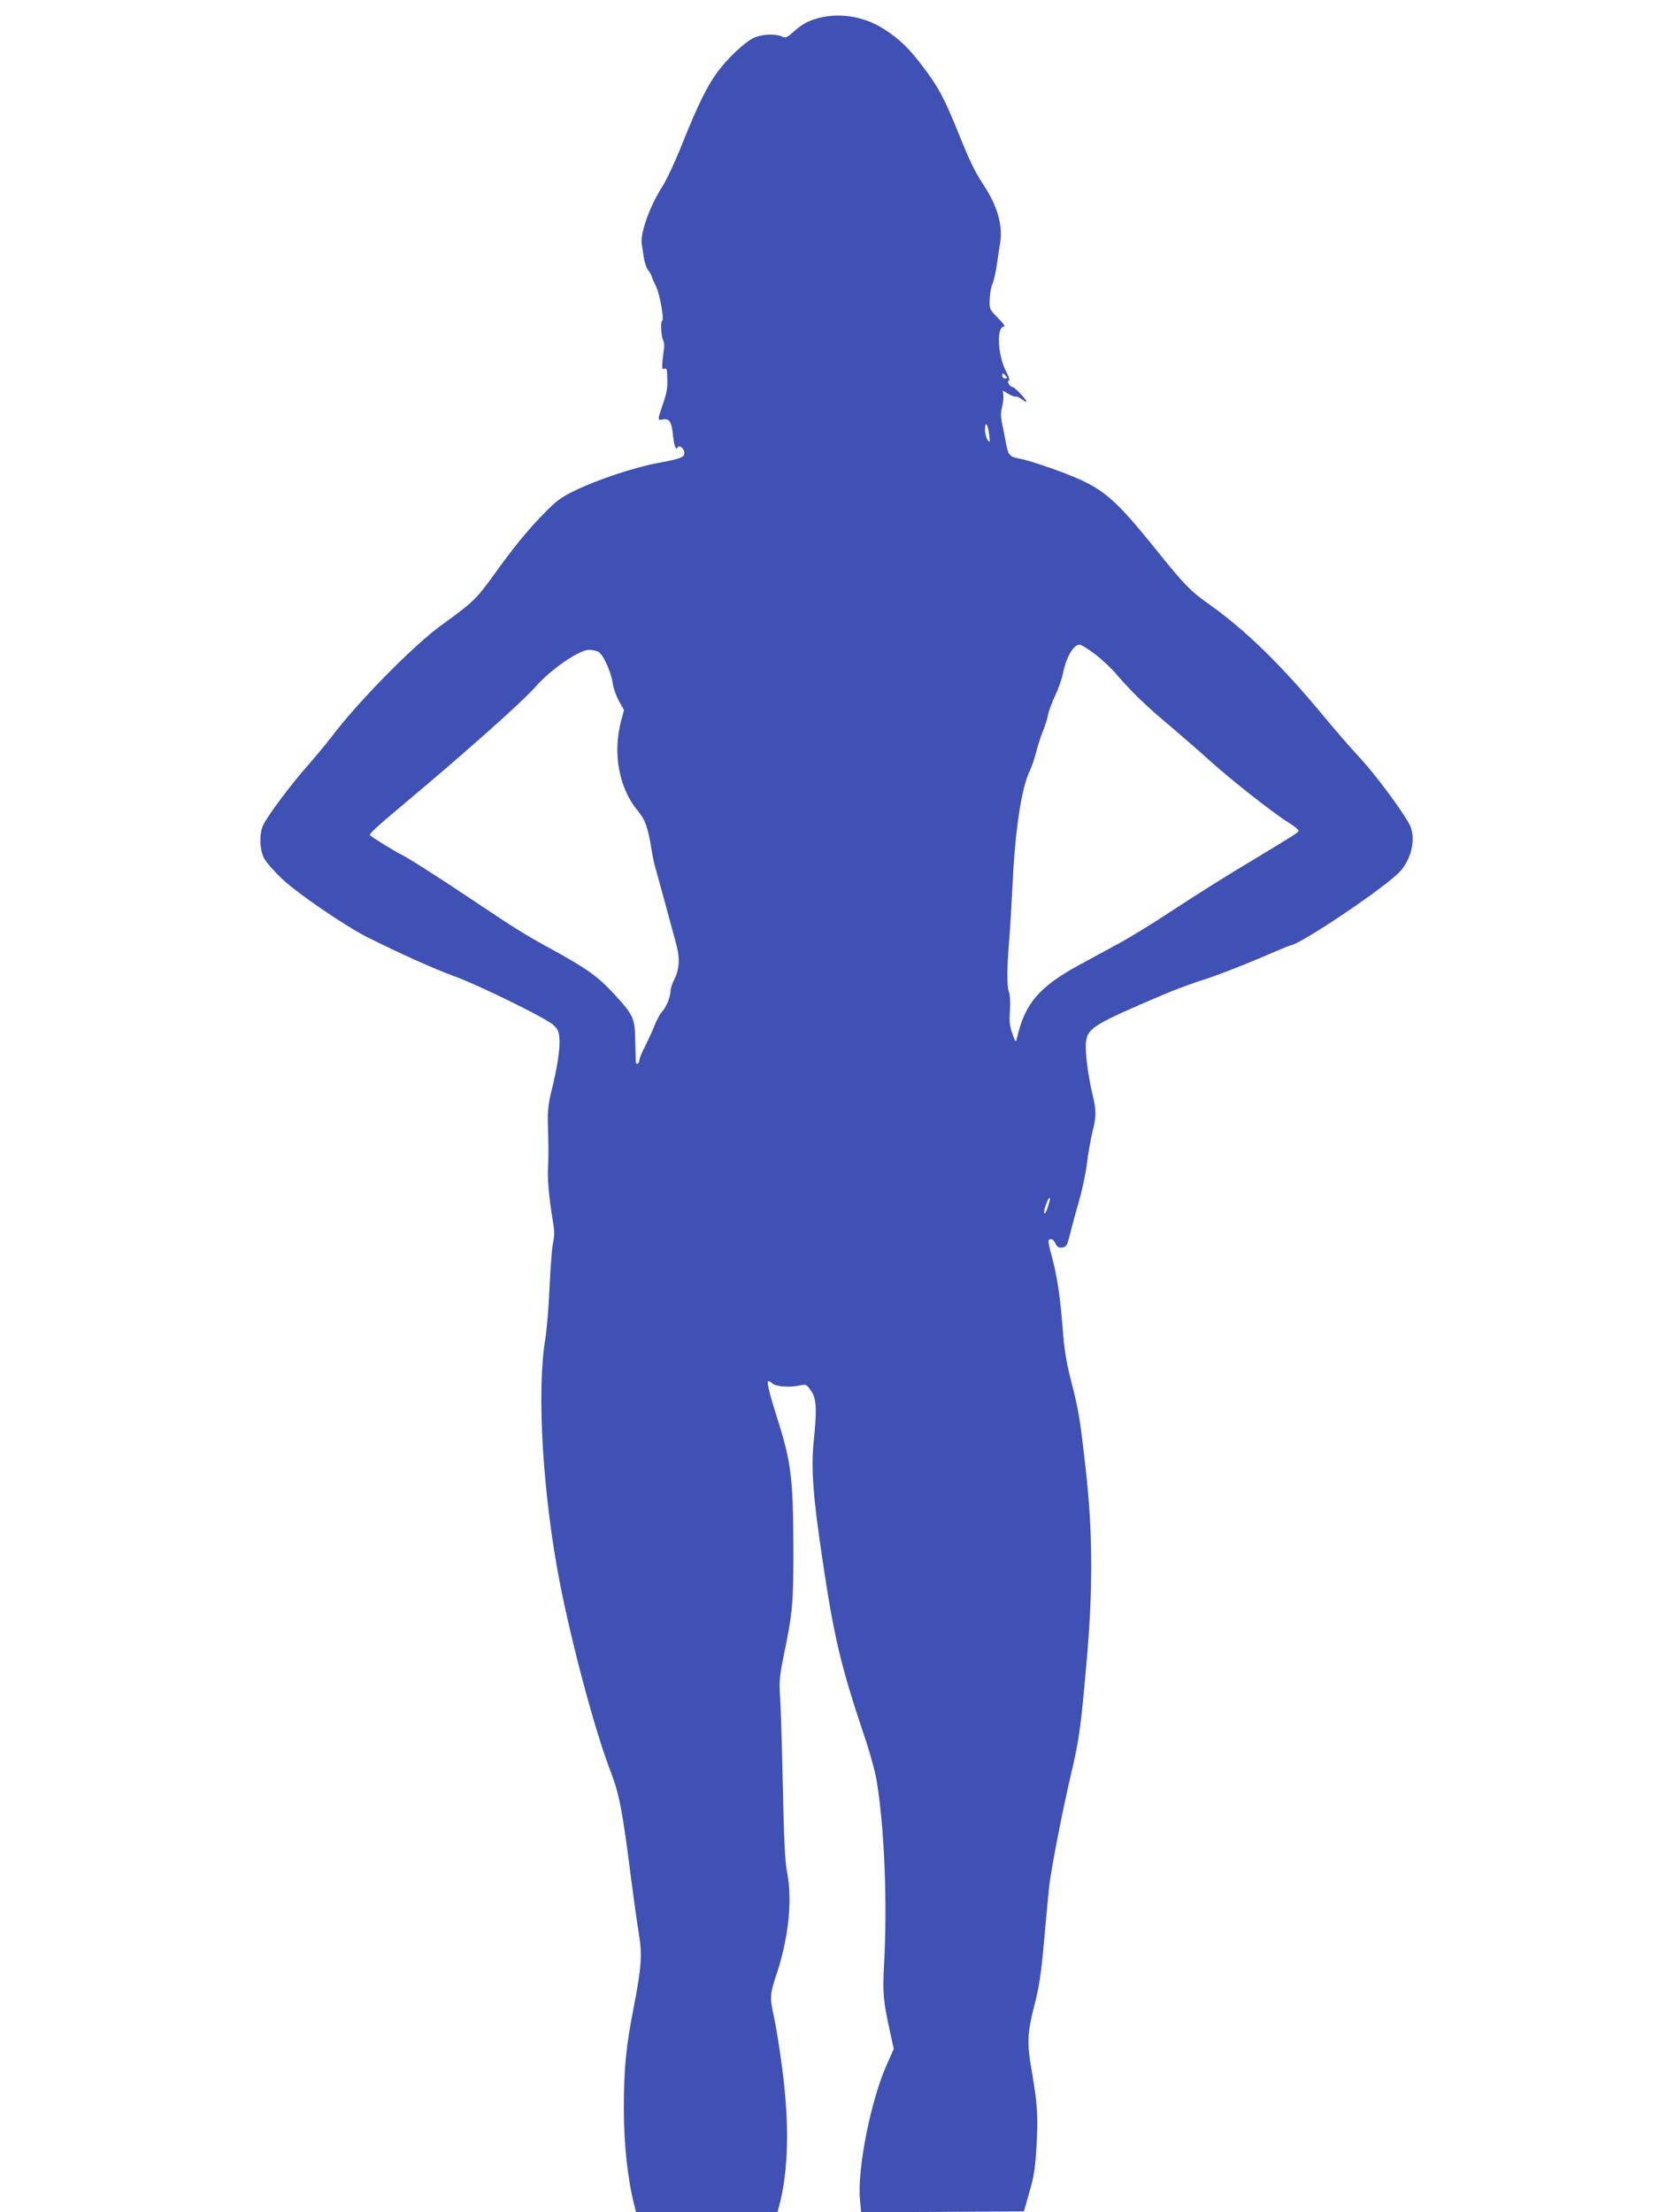 <?xml version="1.0" standalone="no"?>
<!DOCTYPE svg PUBLIC "-//W3C//DTD SVG 20010904//EN"
 "http://www.w3.org/TR/2001/REC-SVG-20010904/DTD/svg10.dtd">
<svg version="1.0" xmlns="http://www.w3.org/2000/svg"
 width="960pt" height="1280pt" viewBox="0 0 960 1280"
 preserveAspectRatio="xMidYMid meet">
<g transform="translate(0,1280) scale(0.1,-0.1)"
fill="#3f51b5" stroke="none">
<path d="M4714 12689 c-43 -13 -78 -34 -113 -65 -47 -42 -54 -46 -77 -35 -41
18 -120 13 -166 -10 -53 -27 -146 -115 -205 -194 -59 -79 -114 -190 -203 -412
-40 -101 -92 -213 -116 -250 -74 -115 -132 -277 -120 -338 2 -11 7 -44 11 -72
4 -29 15 -64 26 -77 10 -13 19 -28 19 -32 0 -4 12 -32 26 -61 24 -51 49 -195
35 -200 -10 -4 -5 -86 5 -108 6 -11 9 -31 7 -45 -15 -115 -15 -130 1 -124 13
5 16 -2 17 -42 2 -75 -1 -92 -27 -168 -30 -88 -30 -89 2 -83 36 7 50 -13 57
-81 8 -73 17 -99 28 -81 10 17 39 -6 39 -32 0 -25 -22 -34 -159 -59 -135 -26
-340 -94 -471 -157 -81 -39 -108 -58 -180 -132 -96 -97 -184 -205 -300 -368
-91 -126 -121 -155 -286 -273 -163 -116 -490 -447 -646 -654 -34 -44 -98 -121
-142 -171 -85 -95 -221 -276 -251 -335 -26 -50 -24 -143 3 -196 11 -22 58 -75
103 -118 92 -87 366 -274 497 -340 178 -89 390 -185 502 -225 138 -50 521
-238 569 -279 28 -24 34 -37 38 -79 6 -54 -14 -183 -49 -318 -13 -54 -19 -105
-18 -157 4 -144 5 -213 1 -278 -4 -62 7 -181 30 -317 8 -45 8 -76 -1 -115 -6
-29 -15 -145 -20 -258 -5 -113 -16 -248 -25 -300 -50 -303 -14 -899 84 -1405
71 -364 206 -868 297 -1102 48 -126 67 -226 114 -598 17 -132 38 -282 47 -334
20 -120 15 -194 -30 -426 -45 -230 -57 -353 -57 -586 0 -209 22 -407 61 -561
l10 -38 409 0 409 0 10 38 c54 202 60 474 17 796 -14 109 -35 239 -46 289 -26
120 -25 137 10 243 73 214 97 441 64 604 -11 54 -18 190 -24 495 -5 231 -12
465 -16 520 -6 90 -3 117 24 250 49 237 54 297 53 614 -1 396 -14 494 -90 734
-45 141 -64 217 -57 225 3 3 15 -3 25 -12 21 -20 101 -25 161 -12 34 7 38 6
63 -31 32 -46 35 -102 15 -299 -15 -155 -3 -318 53 -689 64 -433 106 -609 234
-990 37 -108 71 -231 79 -285 44 -269 61 -704 42 -1050 -9 -174 -6 -213 35
-400 l21 -95 -40 -90 c-92 -204 -171 -600 -156 -778 l7 -77 471 2 471 3 32
112 c26 89 34 142 41 267 10 165 6 239 -28 435 -28 161 -26 216 15 375 28 108
39 181 55 358 11 123 25 267 30 322 10 101 79 454 131 675 41 171 55 269 85
616 40 445 38 769 -5 1150 -33 289 -38 319 -89 520 -22 85 -34 164 -42 270
-14 187 -33 315 -64 427 -13 47 -22 89 -18 92 12 13 29 5 40 -20 9 -19 18 -25
39 -22 24 3 28 10 45 78 10 41 34 129 53 195 19 66 39 163 45 215 6 52 20 130
30 174 25 98 25 130 0 232 -26 112 -43 250 -35 301 11 75 52 100 445 267 69
30 178 70 243 90 64 20 200 73 302 116 102 44 188 80 192 80 47 0 505 305 621
414 79 74 110 205 68 286 -43 81 -193 283 -283 381 -54 58 -150 168 -213 245
-240 290 -450 496 -657 643 -116 82 -150 117 -323 333 -213 263 -283 327 -439
397 -83 38 -283 107 -339 117 -61 11 -67 18 -81 91 -7 37 -17 90 -23 116 -7
33 -7 60 0 90 6 23 10 54 8 70 l-3 27 34 -20 c19 -11 38 -18 43 -15 4 2 19 -5
34 -16 14 -11 26 -17 26 -12 -1 11 -68 83 -79 83 -16 0 -37 33 -24 37 7 3 2
22 -17 58 -46 87 -54 255 -12 255 11 0 0 17 -33 50 -49 50 -50 52 -48 108 1
31 8 73 17 92 8 20 20 74 26 120 7 47 14 96 17 110 17 104 -14 216 -93 336
-57 88 -78 131 -156 324 -73 179 -107 244 -191 356 -83 111 -139 166 -229 224
-121 79 -273 101 -404 59z m1106 -2064 c10 -12 10 -15 -4 -15 -9 0 -16 7 -16
15 0 8 2 15 4 15 2 0 9 -7 16 -15z m-96 -340 c6 -46 5 -48 -9 -31 -8 11 -15
38 -15 60 0 54 16 35 24 -29z m611 -1269 c40 -30 97 -83 126 -118 84 -98 173
-185 309 -298 68 -58 174 -150 235 -205 117 -106 358 -296 452 -355 30 -19 56
-39 57 -45 1 -11 -9 -17 -244 -159 -179 -107 -324 -198 -535 -336 -82 -54
-195 -122 -250 -153 -55 -30 -165 -90 -245 -133 -228 -125 -310 -222 -355
-419 -7 -29 -8 -29 -27 25 -16 44 -18 71 -14 133 3 44 1 89 -5 105 -13 33 -13
128 0 292 6 69 15 224 21 345 15 310 52 549 99 645 10 19 26 67 36 105 10 39
28 95 40 125 13 30 26 73 30 95 4 22 23 72 41 111 19 39 38 95 44 123 18 95
61 171 97 171 9 0 49 -24 88 -54z m-2869 10 c28 -20 73 -122 80 -182 4 -27 20
-72 36 -101 l29 -52 -16 -58 c-51 -191 -14 -394 97 -526 42 -51 58 -96 78
-222 6 -38 17 -90 25 -115 7 -25 32 -115 55 -200 23 -85 51 -188 62 -229 24
-85 20 -148 -11 -210 -12 -22 -21 -52 -21 -66 0 -33 -25 -94 -50 -120 -10 -11
-28 -43 -39 -71 -11 -28 -36 -83 -55 -121 -20 -39 -36 -77 -36 -86 0 -22 -20
-32 -21 -10 0 10 -2 65 -3 123 -2 128 -10 145 -119 265 -97 105 -158 149 -362
261 -152 83 -214 121 -452 281 -194 130 -393 257 -420 268 -22 9 -162 95 -182
112 -8 6 37 48 209 192 335 280 675 583 745 663 88 102 255 218 314 218 20 0
46 -6 57 -14z m2597 -3212 c-9 -27 -19 -42 -21 -32 -3 18 25 94 33 86 3 -2 -3
-27 -12 -54z"/>
</g>
</svg>
